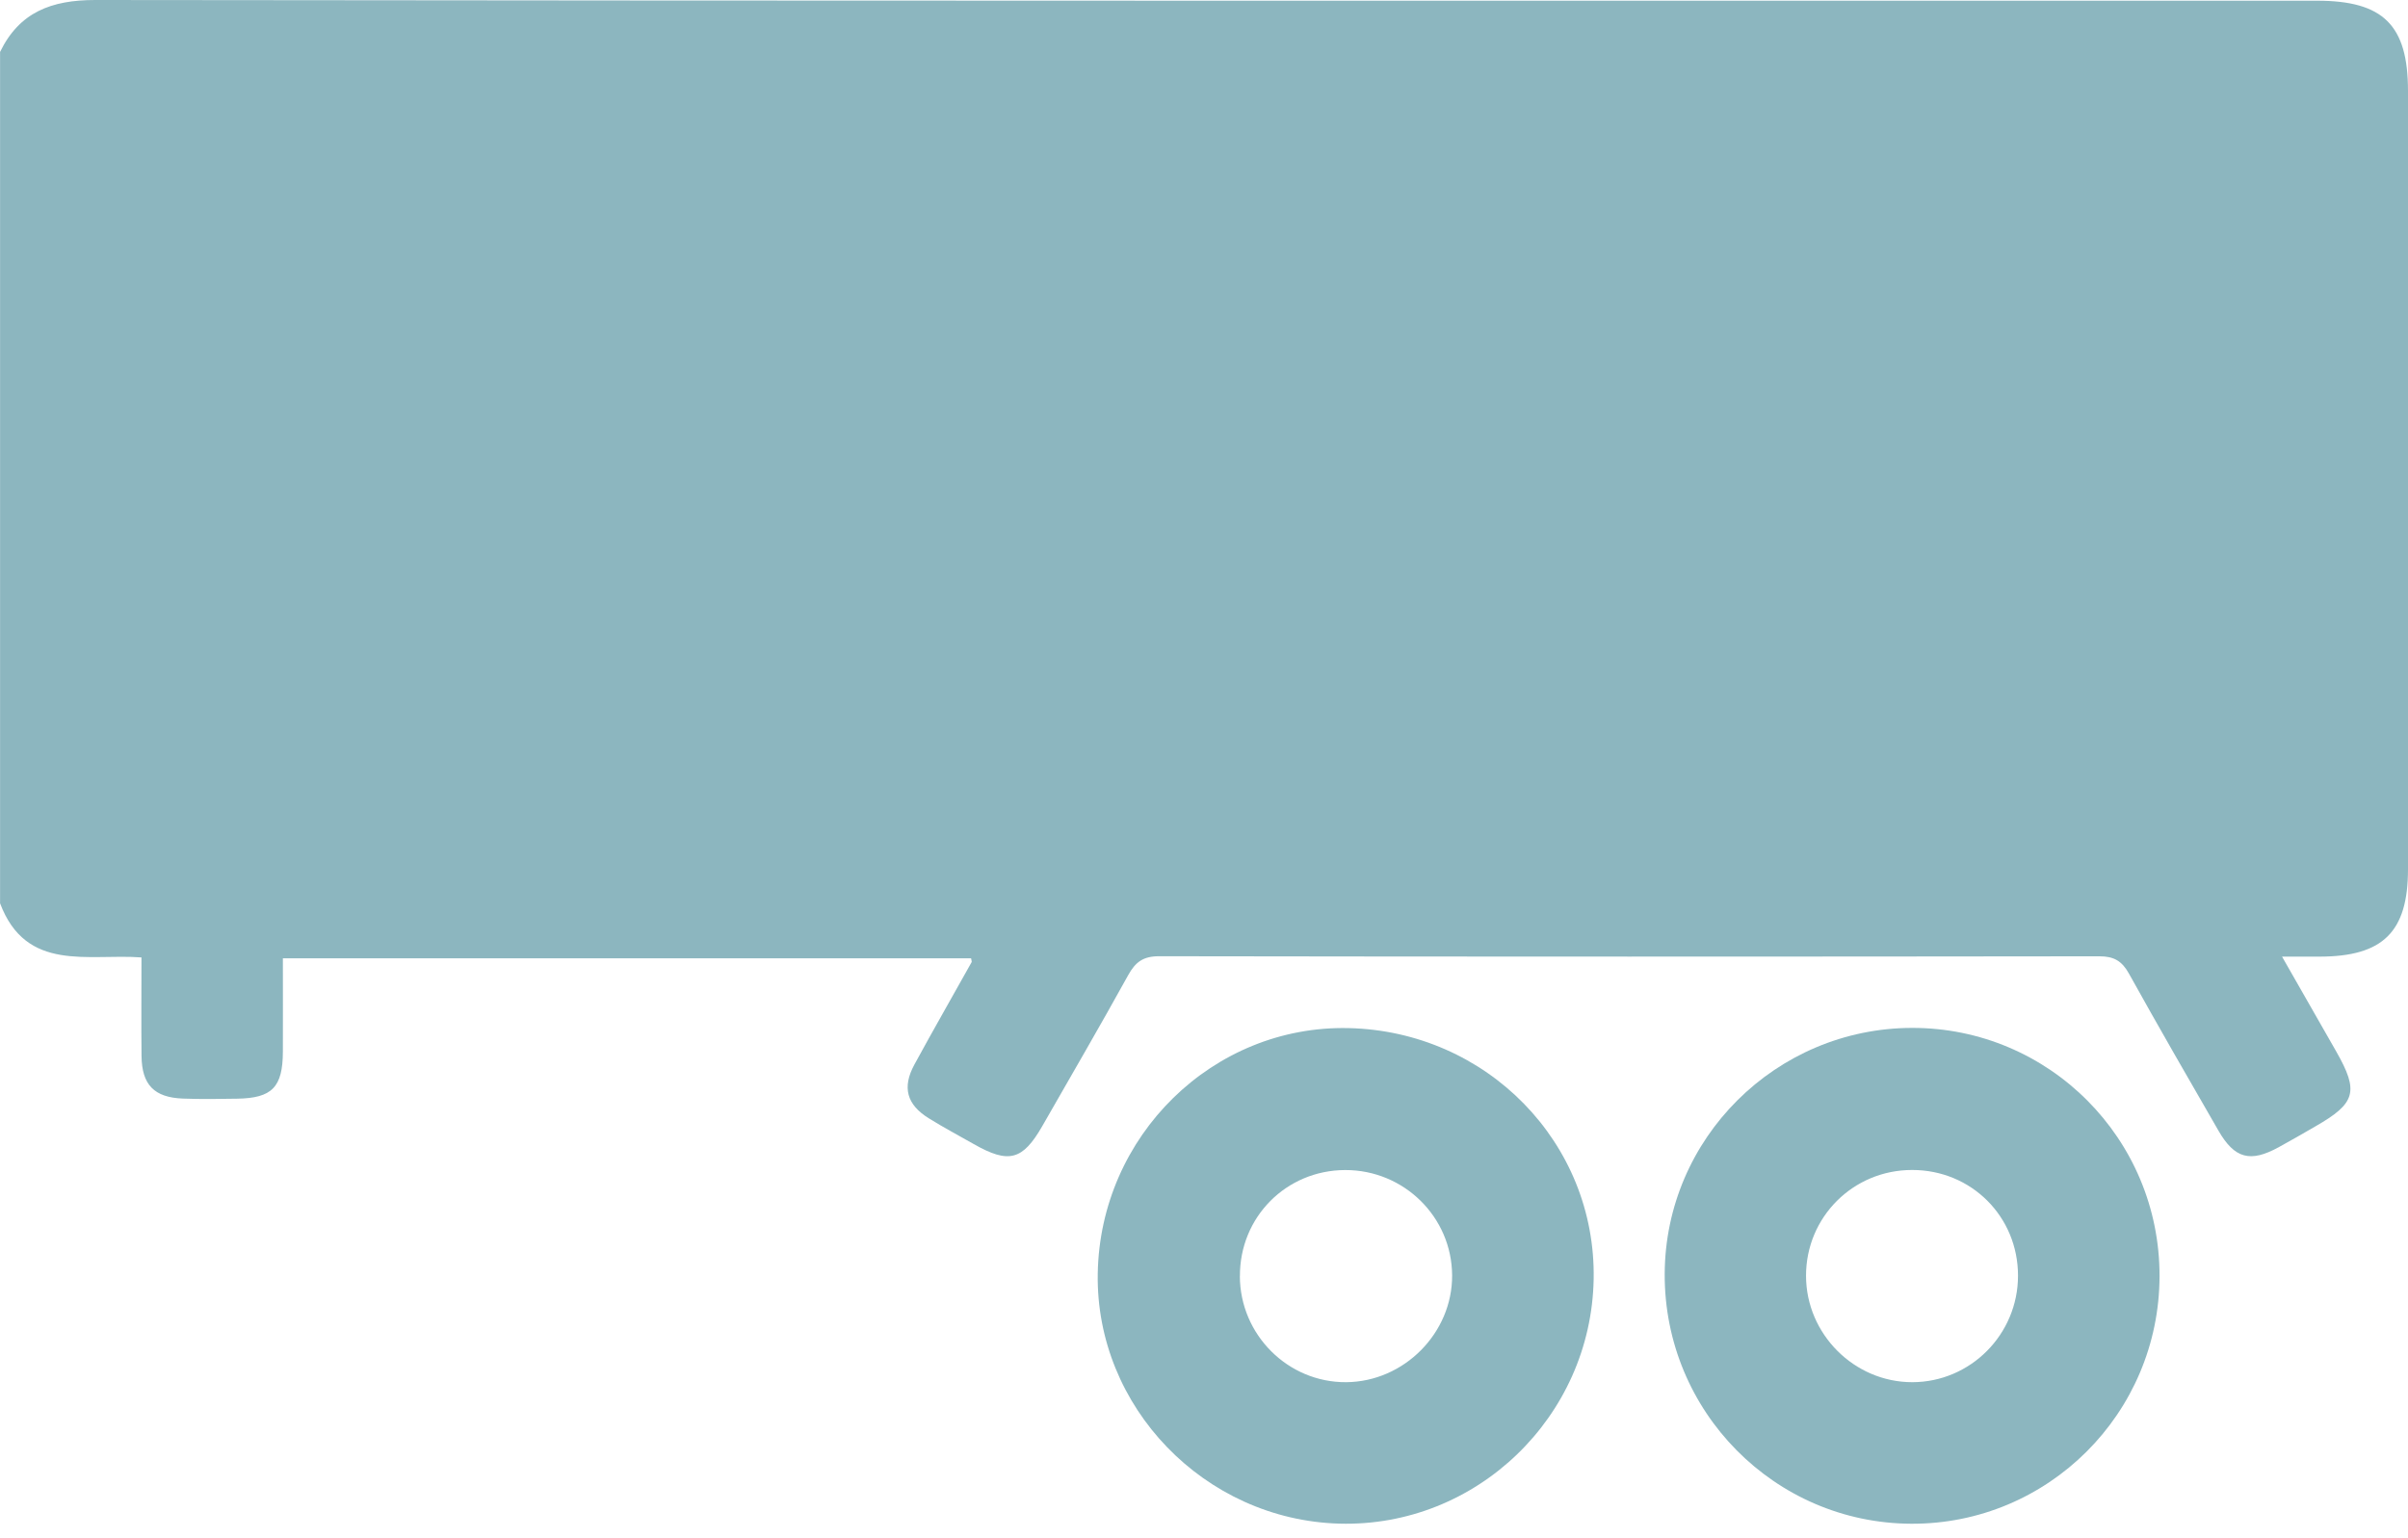 <?xml version="1.0" encoding="UTF-8"?> <svg xmlns="http://www.w3.org/2000/svg" width="72" height="46" viewBox="0 0 72 46" fill="none"><path d="M0 1.557C0.58 0.361 1.538 0 2.849 0C24.992 0.028 47.136 0.021 69.28 0.021C71.264 0.021 72 0.753 72 2.72C72 10.478 72 18.235 72 25.991C72 27.869 71.254 28.606 69.353 28.608C69.034 28.608 68.715 28.608 68.234 28.608C68.824 29.639 69.34 30.541 69.855 31.446C70.537 32.644 70.439 32.992 69.233 33.683C68.867 33.893 68.504 34.106 68.134 34.307C67.283 34.773 66.816 34.65 66.333 33.813C65.431 32.252 64.532 30.691 63.656 29.115C63.448 28.739 63.207 28.598 62.775 28.598C53.402 28.61 44.029 28.611 34.656 28.596C34.183 28.596 33.952 28.767 33.734 29.16C32.896 30.676 32.024 32.175 31.164 33.677C30.576 34.701 30.161 34.808 29.115 34.213C28.668 33.957 28.211 33.717 27.774 33.444C27.111 33.035 26.968 32.518 27.342 31.833C27.901 30.805 28.484 29.791 29.053 28.771C29.06 28.756 29.047 28.73 29.036 28.658H8.458C8.458 29.596 8.462 30.522 8.458 31.448C8.455 32.513 8.137 32.84 7.089 32.856C6.55 32.866 6.011 32.873 5.472 32.853C4.611 32.821 4.241 32.441 4.232 31.581C4.221 30.623 4.23 29.663 4.23 28.632C2.639 28.512 0.783 29.09 0.002 27.013V1.557H0Z" fill="#8CB6BF"></path><path d="M40.319 30.745C44.461 30.837 47.724 34.181 47.651 38.251C47.577 42.374 44.142 45.678 40.047 45.564C36.016 45.451 32.755 42.076 32.823 38.086C32.892 33.963 36.271 30.655 40.319 30.745ZM37.072 38.165C37.079 39.917 38.51 41.345 40.25 41.334C41.98 41.322 43.428 39.863 43.419 38.139C43.409 36.394 41.98 34.987 40.224 34.99C38.458 34.994 37.064 36.397 37.074 38.167L37.072 38.165Z" fill="#8CB6BF"></path><path d="M64.571 38.163C64.564 42.267 61.235 45.586 57.146 45.567C53.06 45.549 49.762 42.207 49.775 38.103C49.788 34.045 53.1 30.747 57.17 30.739C61.265 30.732 64.579 34.057 64.571 38.163ZM60.339 38.148C60.339 36.38 58.943 34.986 57.172 34.988C55.408 34.988 53.999 36.397 54.001 38.154C54.003 39.895 55.442 41.335 57.178 41.334C58.921 41.332 60.339 39.902 60.339 38.15V38.148Z" fill="#8CB6BF"></path></svg> 